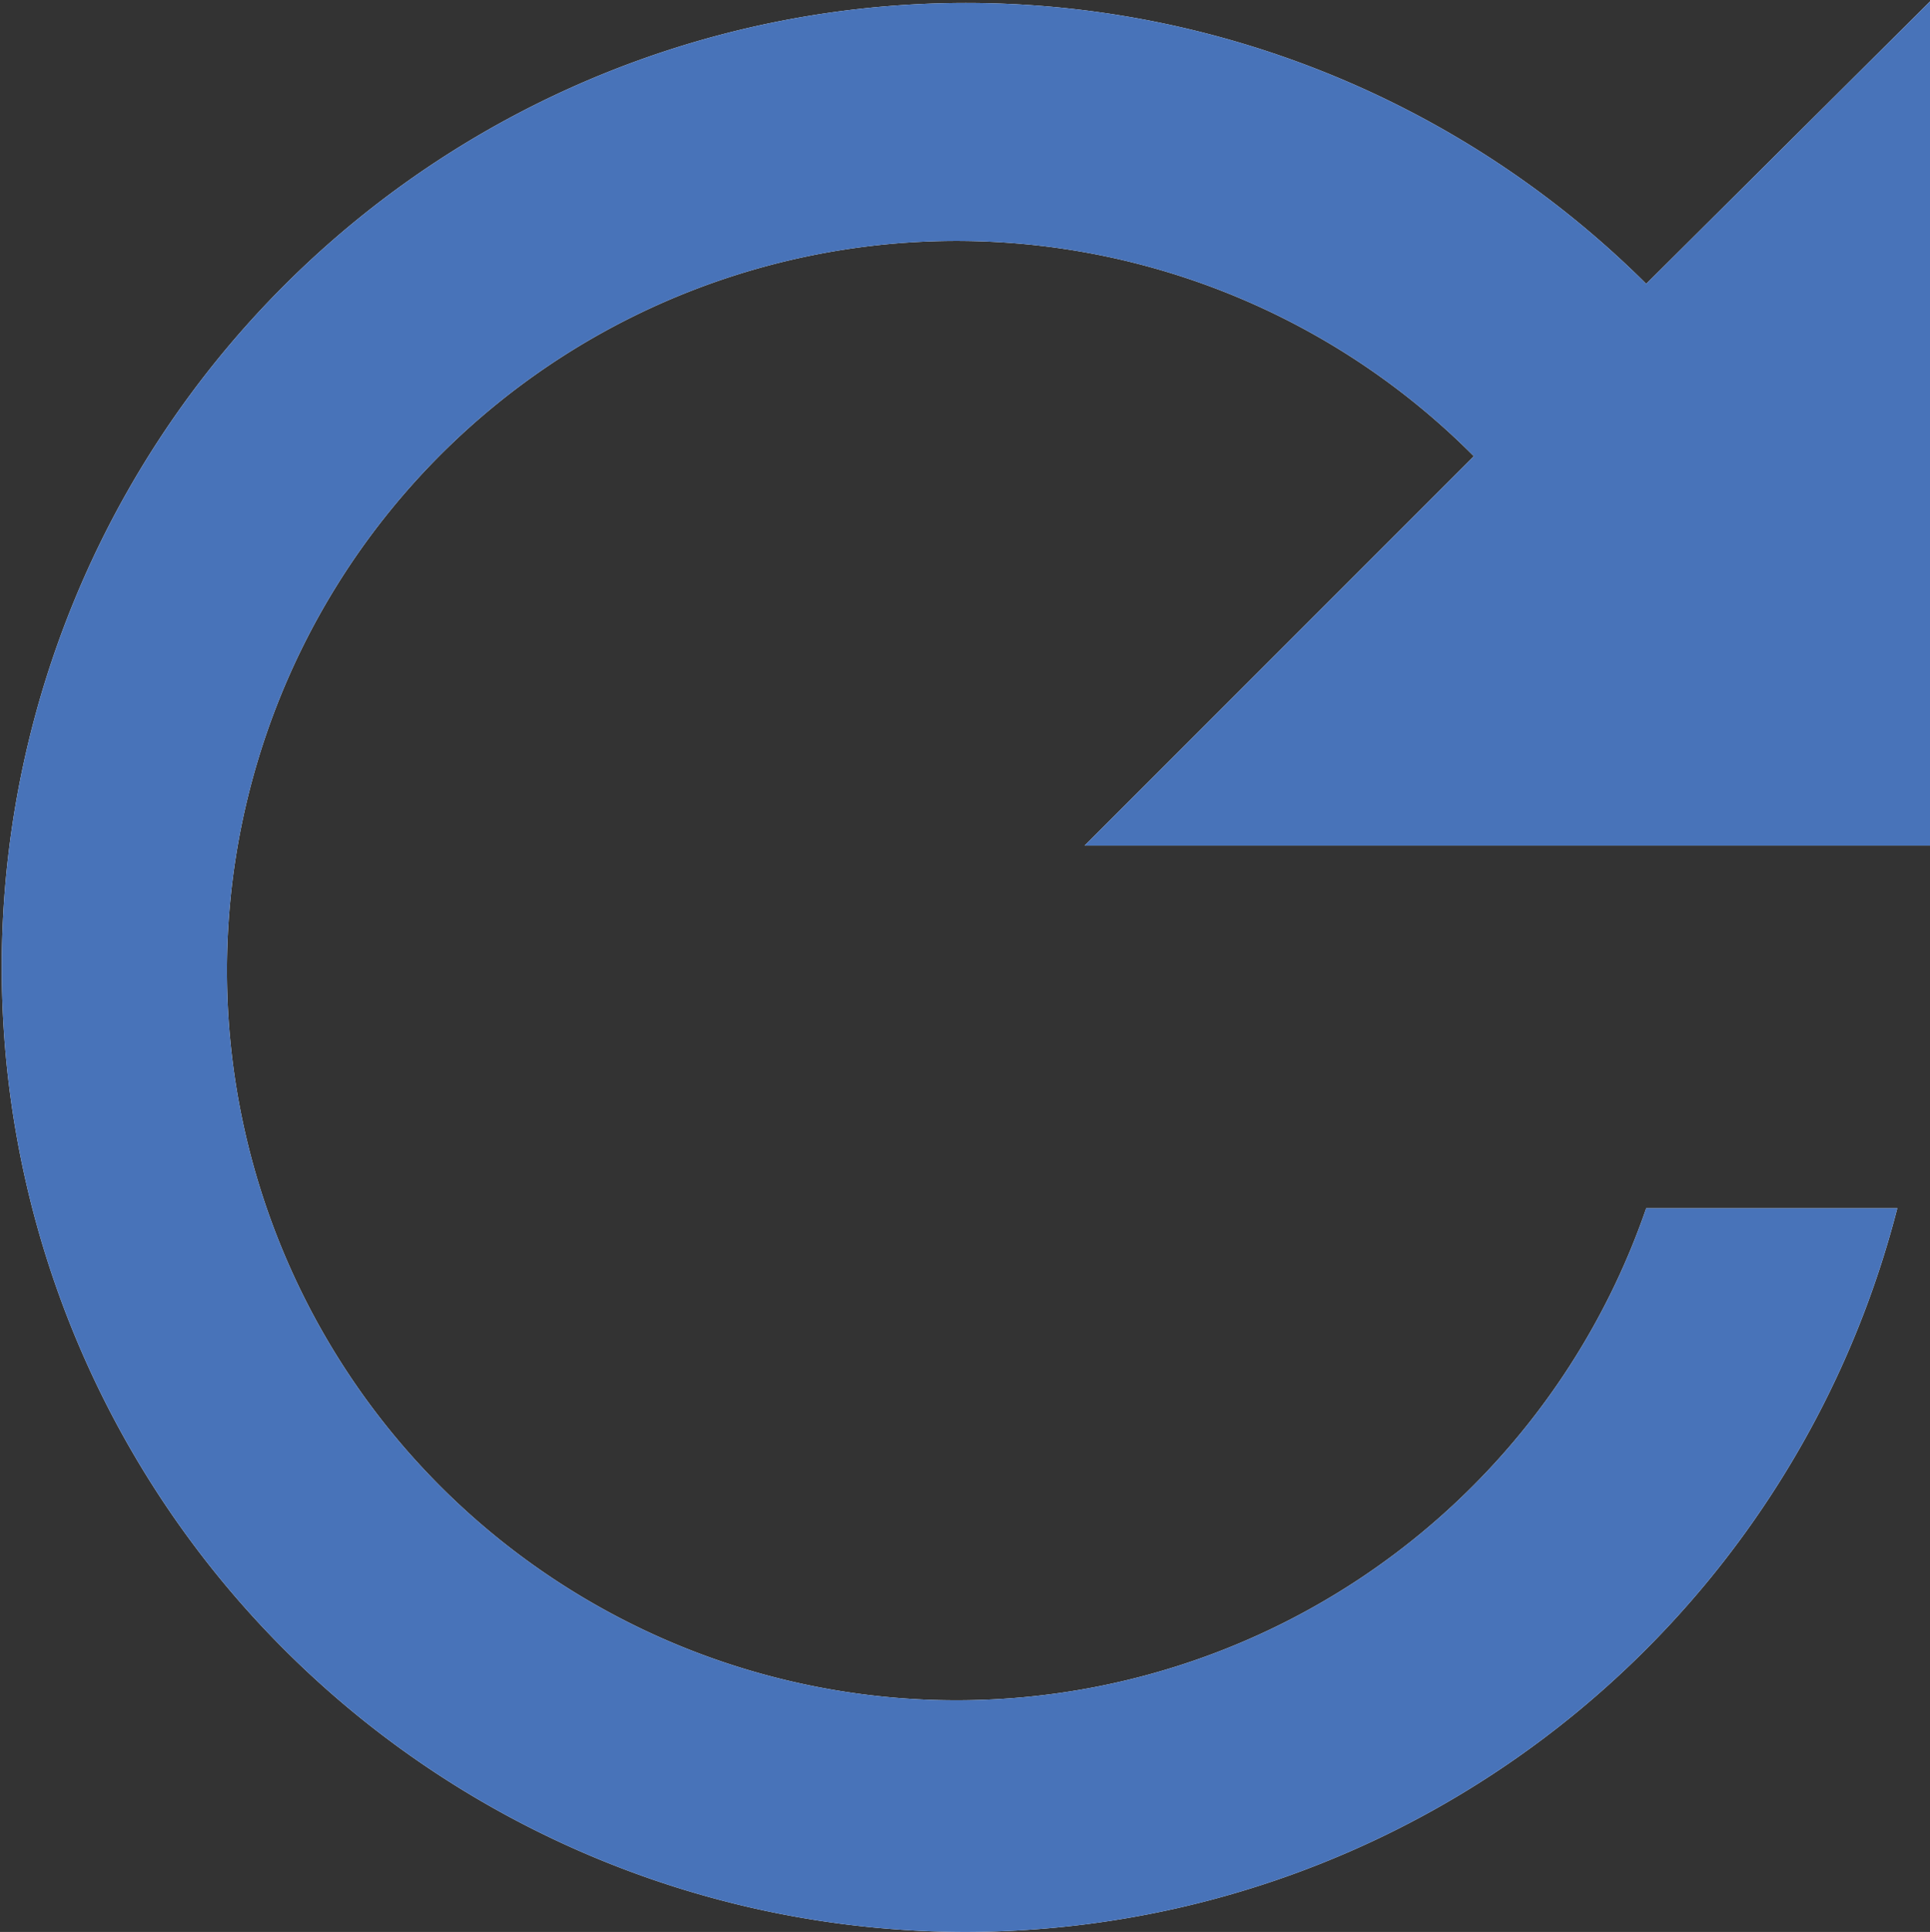 <svg id="Layer_1" data-name="Layer 1" xmlns="http://www.w3.org/2000/svg" width="12.99" height="13" viewBox="0 0 12.99 13">
  <rect x="0" y="0" width="12.99" height="13" fill="#333333" stroke="none"/>
  <defs>
    <style>
      .cls-1 {
        fill: #fff;
      }

      .cls-2 {
        fill: #4873b9;
      }
    </style>
  </defs>
  <title>replay_arrow</title>
  <g>
    <g id="mask-2">
      <path id="path-1" class="cls-1" d="M11.08,1.91A6.49,6.49,0,1,0,6.49,13a6.48,6.48,0,0,0,6.28-4.87H11.08A4.91,4.91,0,1,1,9.92,3.07L7.3,5.69H13V0Z"/>
    </g>
    <g id="Page-1">
      <g id="PublicisWW-DisplayAdInterface-Desktop-09A">
        <g id="Group-4-Copy-10">
          <g id="Group-27-Copy-2">
            <g id="Group-25">
              <g id="icon-replay-hover">
                <path id="path-1-2" data-name="path-1" class="cls-2" d="M11.08,1.91A6.49,6.49,0,1,0,6.49,13a6.48,6.48,0,0,0,6.28-4.87H11.08A4.91,4.91,0,1,1,9.92,3.07L7.3,5.69H13V0Z"/>
              </g>
            </g>
          </g>
        </g>
      </g>
    </g>
  </g>
</svg>
